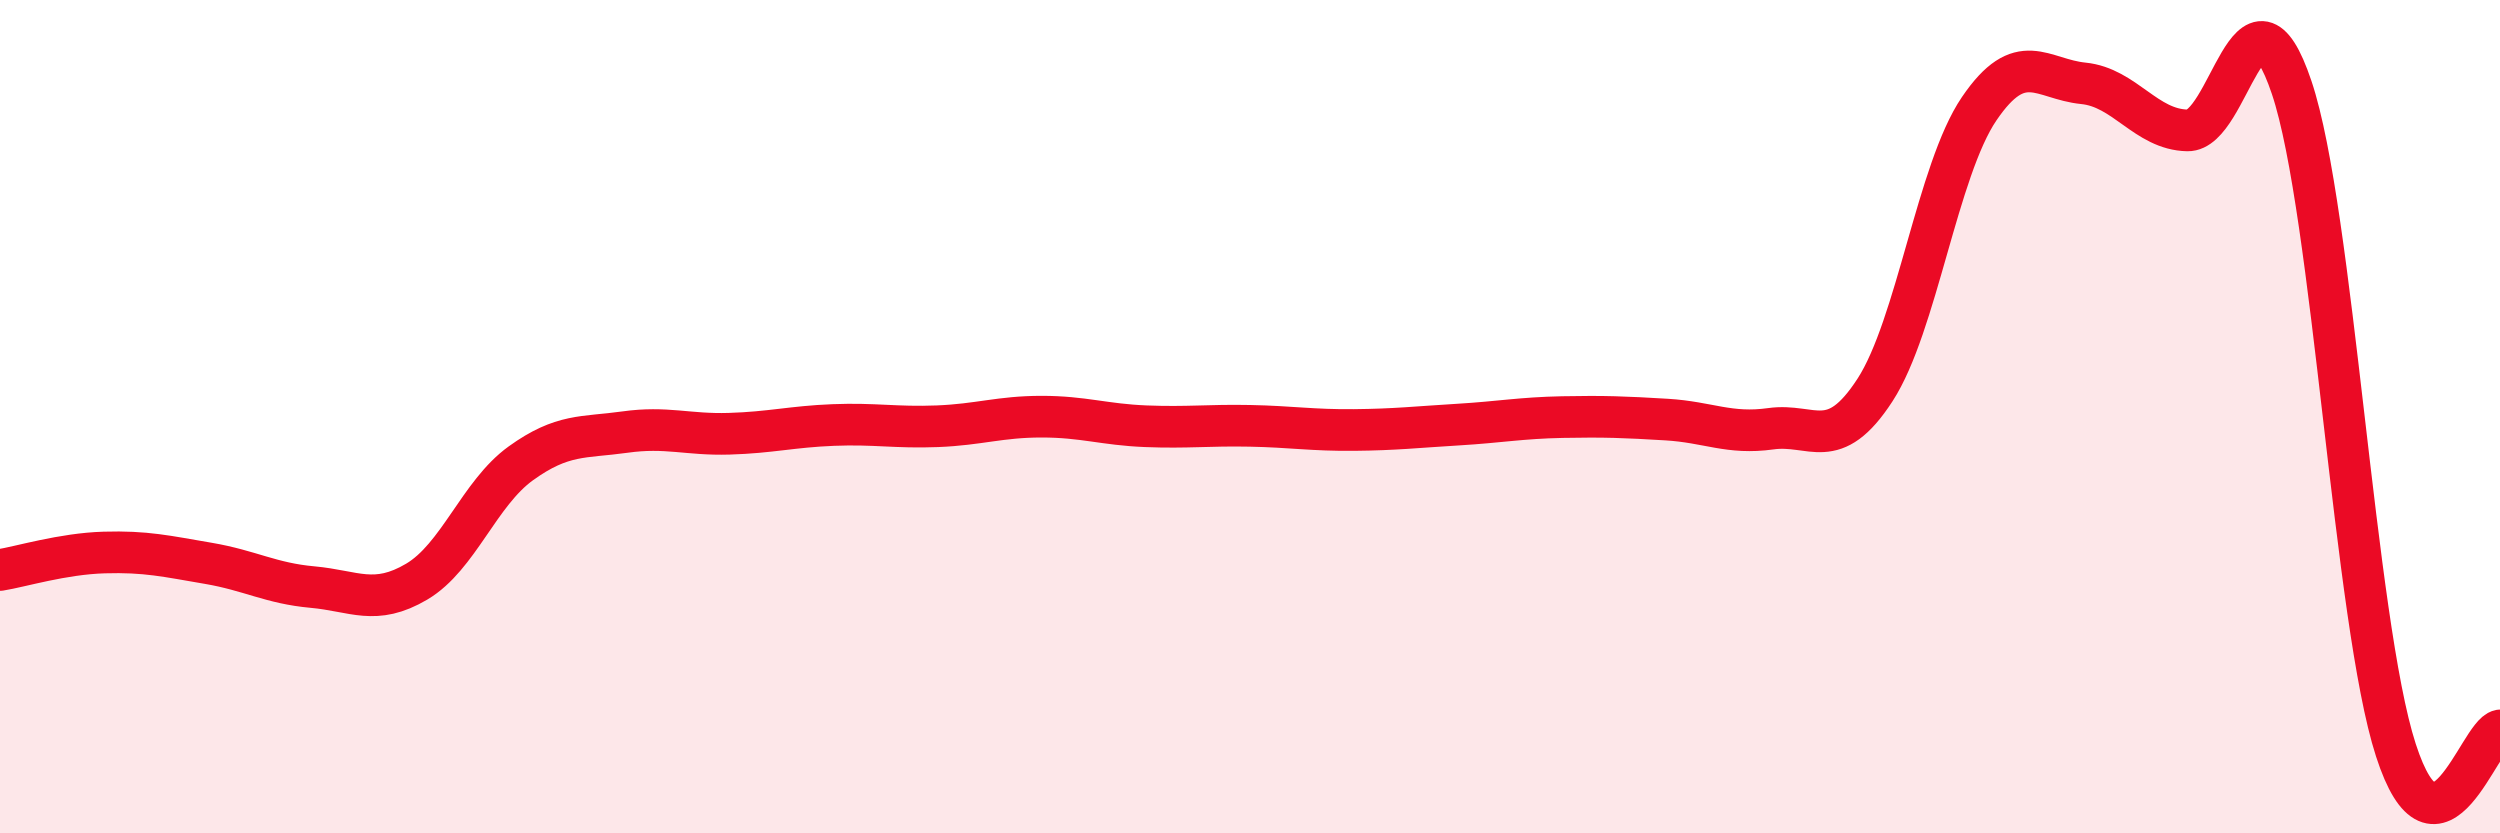 
    <svg width="60" height="20" viewBox="0 0 60 20" xmlns="http://www.w3.org/2000/svg">
      <path
        d="M 0,13.68 C 0.5,13.6 1.5,13.29 2.5,13.26 C 3.5,13.23 4,13.35 5,13.52 C 6,13.69 6.5,14 7.5,14.09 C 8.5,14.18 9,14.55 10,13.96 C 11,13.37 11.5,11.84 12.5,11.12 C 13.5,10.4 14,10.51 15,10.37 C 16,10.23 16.5,10.44 17.5,10.41 C 18.5,10.38 19,10.24 20,10.2 C 21,10.16 21.5,10.27 22.5,10.23 C 23.5,10.19 24,10 25,10 C 26,10 26.5,10.19 27.5,10.23 C 28.5,10.27 29,10.2 30,10.22 C 31,10.24 31.5,10.33 32.5,10.32 C 33.5,10.31 34,10.25 35,10.19 C 36,10.13 36.5,10.03 37.5,10.01 C 38.5,9.99 39,10.01 40,10.07 C 41,10.13 41.5,10.43 42.5,10.29 C 43.5,10.15 44,10.9 45,9.36 C 46,7.82 46.5,4.08 47.5,2.61 C 48.5,1.14 49,1.9 50,2 C 51,2.1 51.5,3.11 52.5,3.13 C 53.5,3.15 54,-0.87 55,2.1 C 56,5.07 56.5,14.91 57.5,18 C 58.5,21.09 59.5,17.62 60,17.53L60 20L0 20Z"
        fill="#EB0A25"
        opacity="0.1"
        stroke-linecap="round"
        stroke-linejoin="round"
      />
      <path
        d="M 0,13.68 C 0.5,13.6 1.5,13.29 2.5,13.26 C 3.5,13.23 4,13.35 5,13.52 C 6,13.69 6.5,14 7.5,14.09 C 8.5,14.18 9,14.55 10,13.96 C 11,13.37 11.5,11.84 12.5,11.12 C 13.5,10.4 14,10.51 15,10.37 C 16,10.23 16.5,10.44 17.5,10.41 C 18.5,10.38 19,10.24 20,10.2 C 21,10.16 21.5,10.27 22.5,10.23 C 23.5,10.19 24,10 25,10 C 26,10 26.5,10.19 27.5,10.23 C 28.5,10.27 29,10.2 30,10.22 C 31,10.24 31.5,10.33 32.5,10.32 C 33.5,10.31 34,10.25 35,10.19 C 36,10.13 36.5,10.03 37.5,10.01 C 38.5,9.99 39,10.01 40,10.07 C 41,10.13 41.5,10.43 42.5,10.29 C 43.5,10.15 44,10.9 45,9.36 C 46,7.82 46.5,4.08 47.5,2.61 C 48.5,1.14 49,1.9 50,2 C 51,2.1 51.5,3.11 52.5,3.13 C 53.5,3.15 54,-0.87 55,2.1 C 56,5.07 56.5,14.91 57.5,18 C 58.5,21.09 59.5,17.62 60,17.53"
        stroke="#EB0A25"
        stroke-width="1"
        fill="none"
        stroke-linecap="round"
        stroke-linejoin="round"
      />
    </svg>
  